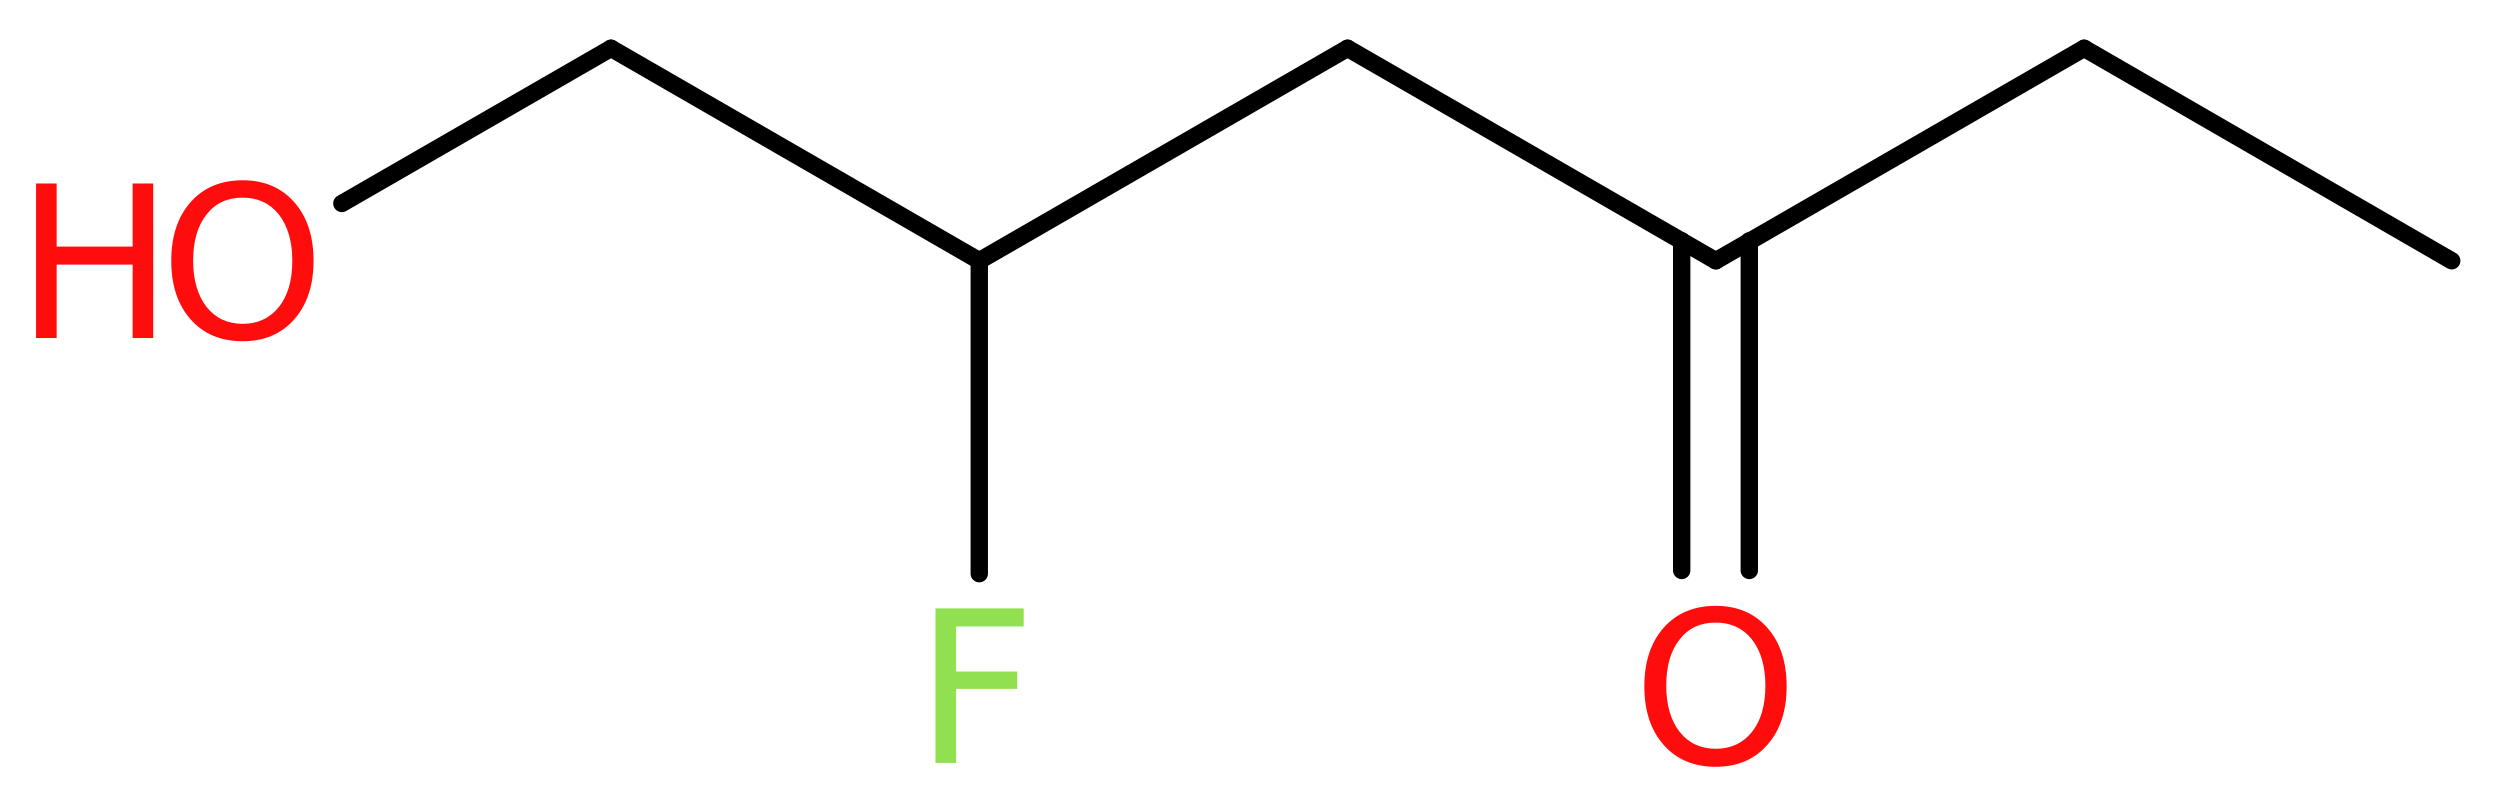 <?xml version='1.0' encoding='UTF-8'?>
<!DOCTYPE svg PUBLIC "-//W3C//DTD SVG 1.1//EN" "http://www.w3.org/Graphics/SVG/1.1/DTD/svg11.dtd">
<svg version='1.2' xmlns='http://www.w3.org/2000/svg' xmlns:xlink='http://www.w3.org/1999/xlink' width='38.83mm' height='12.46mm' viewBox='0 0 38.83 12.46'>
  <desc>Generated by the Chemistry Development Kit (http://github.com/cdk)</desc>
  <g stroke-linecap='round' stroke-linejoin='round' stroke='#000000' stroke-width='.27' fill='#FF0D0D'>
    <rect x='.0' y='.0' width='39.0' height='13.0' fill='#FFFFFF' stroke='none'/>
    <g id='mol1' class='mol'>
      <line id='mol1bnd1' class='bond' x1='38.08' y1='4.05' x2='32.37' y2='.75'/>
      <line id='mol1bnd2' class='bond' x1='32.37' y1='.75' x2='26.65' y2='4.05'/>
      <g id='mol1bnd3' class='bond'>
        <line x1='27.17' y1='3.74' x2='27.17' y2='8.86'/>
        <line x1='26.12' y1='3.74' x2='26.12' y2='8.86'/>
      </g>
      <line id='mol1bnd4' class='bond' x1='26.65' y1='4.05' x2='20.93' y2='.75'/>
      <line id='mol1bnd5' class='bond' x1='20.93' y1='.75' x2='15.21' y2='4.05'/>
      <line id='mol1bnd6' class='bond' x1='15.21' y1='4.05' x2='15.21' y2='8.91'/>
      <line id='mol1bnd7' class='bond' x1='15.21' y1='4.05' x2='9.49' y2='.75'/>
      <line id='mol1bnd8' class='bond' x1='9.49' y1='.75' x2='5.31' y2='3.16'/>
      <path id='mol1atm4' class='atom' d='M26.65 9.67q-.36 .0 -.56 .26q-.21 .26 -.21 .72q.0 .45 .21 .72q.21 .26 .56 .26q.35 .0 .56 -.26q.21 -.26 .21 -.72q.0 -.45 -.21 -.72q-.21 -.26 -.56 -.26zM26.65 9.41q.5 .0 .8 .34q.3 .34 .3 .91q.0 .57 -.3 .91q-.3 .34 -.8 .34q-.51 .0 -.81 -.34q-.3 -.34 -.3 -.91q.0 -.57 .3 -.91q.3 -.34 .81 -.34z' stroke='none'/>
      <path id='mol1atm7' class='atom' d='M14.52 9.45h1.38v.28h-1.05v.7h.95v.27h-.95v1.15h-.32v-2.4z' stroke='none' fill='#90E050'/>
      <g id='mol1atm9' class='atom'>
        <path d='M3.77 3.07q-.36 .0 -.56 .26q-.21 .26 -.21 .72q.0 .45 .21 .72q.21 .26 .56 .26q.35 .0 .56 -.26q.21 -.26 .21 -.72q.0 -.45 -.21 -.72q-.21 -.26 -.56 -.26zM3.77 2.8q.5 .0 .8 .34q.3 .34 .3 .91q.0 .57 -.3 .91q-.3 .34 -.8 .34q-.51 .0 -.81 -.34q-.3 -.34 -.3 -.91q.0 -.57 .3 -.91q.3 -.34 .81 -.34z' stroke='none'/>
        <path d='M.56 2.85h.32v.98h1.18v-.98h.32v2.4h-.32v-1.14h-1.18v1.14h-.32v-2.4z' stroke='none'/>
      </g>
    </g>
  </g>
</svg>

